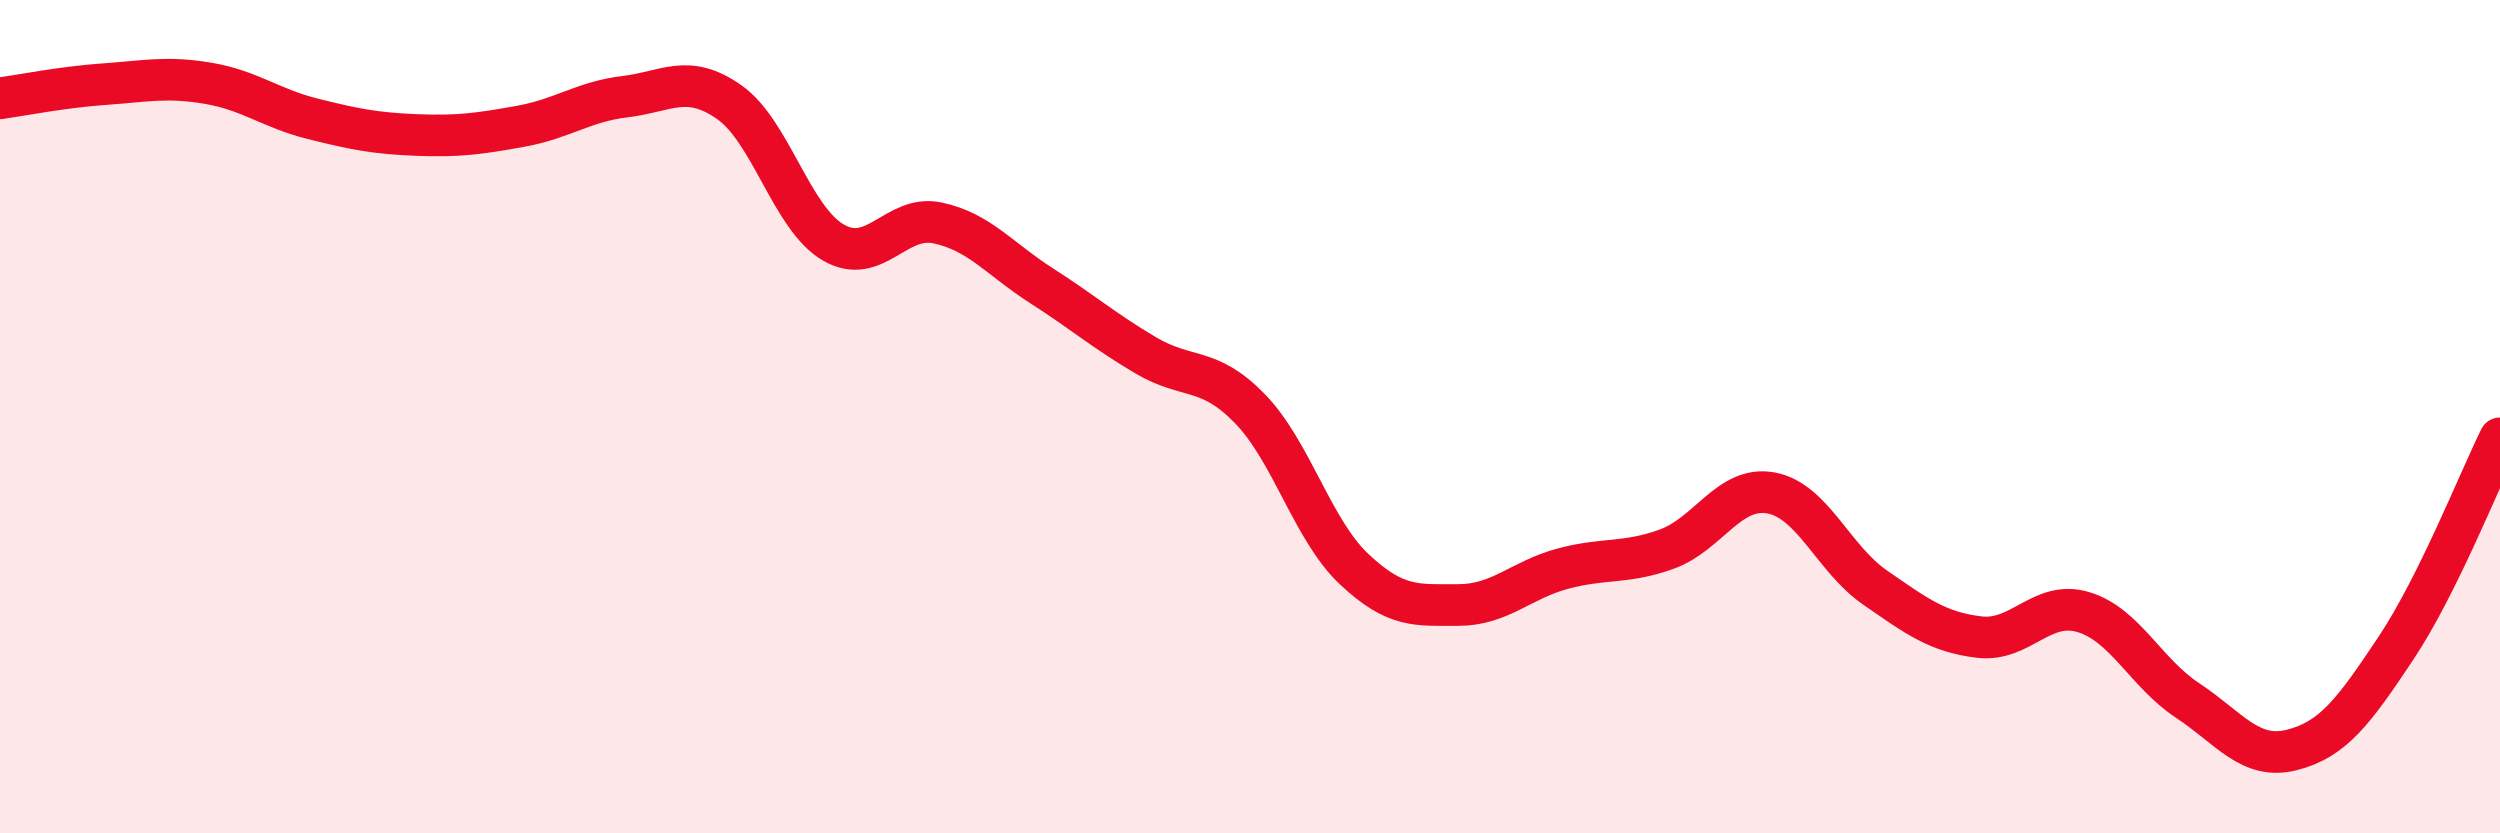 
    <svg width="60" height="20" viewBox="0 0 60 20" xmlns="http://www.w3.org/2000/svg">
      <path
        d="M 0,2.36 C 0.5,2.29 1.5,2.09 2.5,2.02 C 3.5,1.95 4,1.83 5,2 C 6,2.17 6.5,2.6 7.5,2.85 C 8.5,3.1 9,3.2 10,3.24 C 11,3.28 11.5,3.21 12.5,3.03 C 13.5,2.85 14,2.44 15,2.32 C 16,2.2 16.5,1.75 17.5,2.45 C 18.5,3.15 19,5.24 20,5.82 C 21,6.4 21.5,5.14 22.5,5.35 C 23.5,5.56 24,6.22 25,6.86 C 26,7.5 26.5,7.94 27.5,8.53 C 28.5,9.12 29,8.78 30,9.81 C 31,10.84 31.5,12.72 32.5,13.66 C 33.5,14.6 34,14.52 35,14.52 C 36,14.52 36.5,13.92 37.5,13.65 C 38.5,13.38 39,13.54 40,13.18 C 41,12.82 41.5,11.65 42.5,11.83 C 43.5,12.01 44,13.41 45,14.1 C 46,14.79 46.5,15.17 47.5,15.29 C 48.5,15.41 49,14.39 50,14.69 C 51,14.99 51.5,16.15 52.5,16.81 C 53.5,17.47 54,18.25 55,18 C 56,17.75 56.5,17.06 57.5,15.56 C 58.5,14.06 59.5,11.53 60,10.52L60 20L0 20Z"
        fill="#EB0A25"
        opacity="0.1"
        stroke-linecap="round"
        stroke-linejoin="round"
      />
      <path
        d="M 0,2.36 C 0.5,2.29 1.5,2.09 2.5,2.02 C 3.5,1.95 4,1.83 5,2 C 6,2.17 6.5,2.6 7.5,2.85 C 8.5,3.1 9,3.2 10,3.24 C 11,3.28 11.5,3.21 12.5,3.03 C 13.5,2.85 14,2.44 15,2.32 C 16,2.2 16.5,1.75 17.5,2.45 C 18.5,3.15 19,5.24 20,5.82 C 21,6.4 21.5,5.14 22.5,5.35 C 23.5,5.56 24,6.22 25,6.86 C 26,7.5 26.5,7.94 27.5,8.53 C 28.5,9.12 29,8.78 30,9.81 C 31,10.84 31.5,12.72 32.5,13.66 C 33.5,14.6 34,14.52 35,14.52 C 36,14.52 36.5,13.92 37.5,13.65 C 38.5,13.38 39,13.54 40,13.18 C 41,12.82 41.5,11.65 42.5,11.83 C 43.5,12.01 44,13.41 45,14.1 C 46,14.79 46.5,15.17 47.5,15.29 C 48.5,15.41 49,14.39 50,14.69 C 51,14.99 51.5,16.15 52.5,16.81 C 53.5,17.47 54,18.25 55,18 C 56,17.75 56.5,17.06 57.5,15.56 C 58.5,14.06 59.5,11.53 60,10.52"
        stroke="#EB0A25"
        stroke-width="1"
        fill="none"
        stroke-linecap="round"
        stroke-linejoin="round"
      />
    </svg>
  